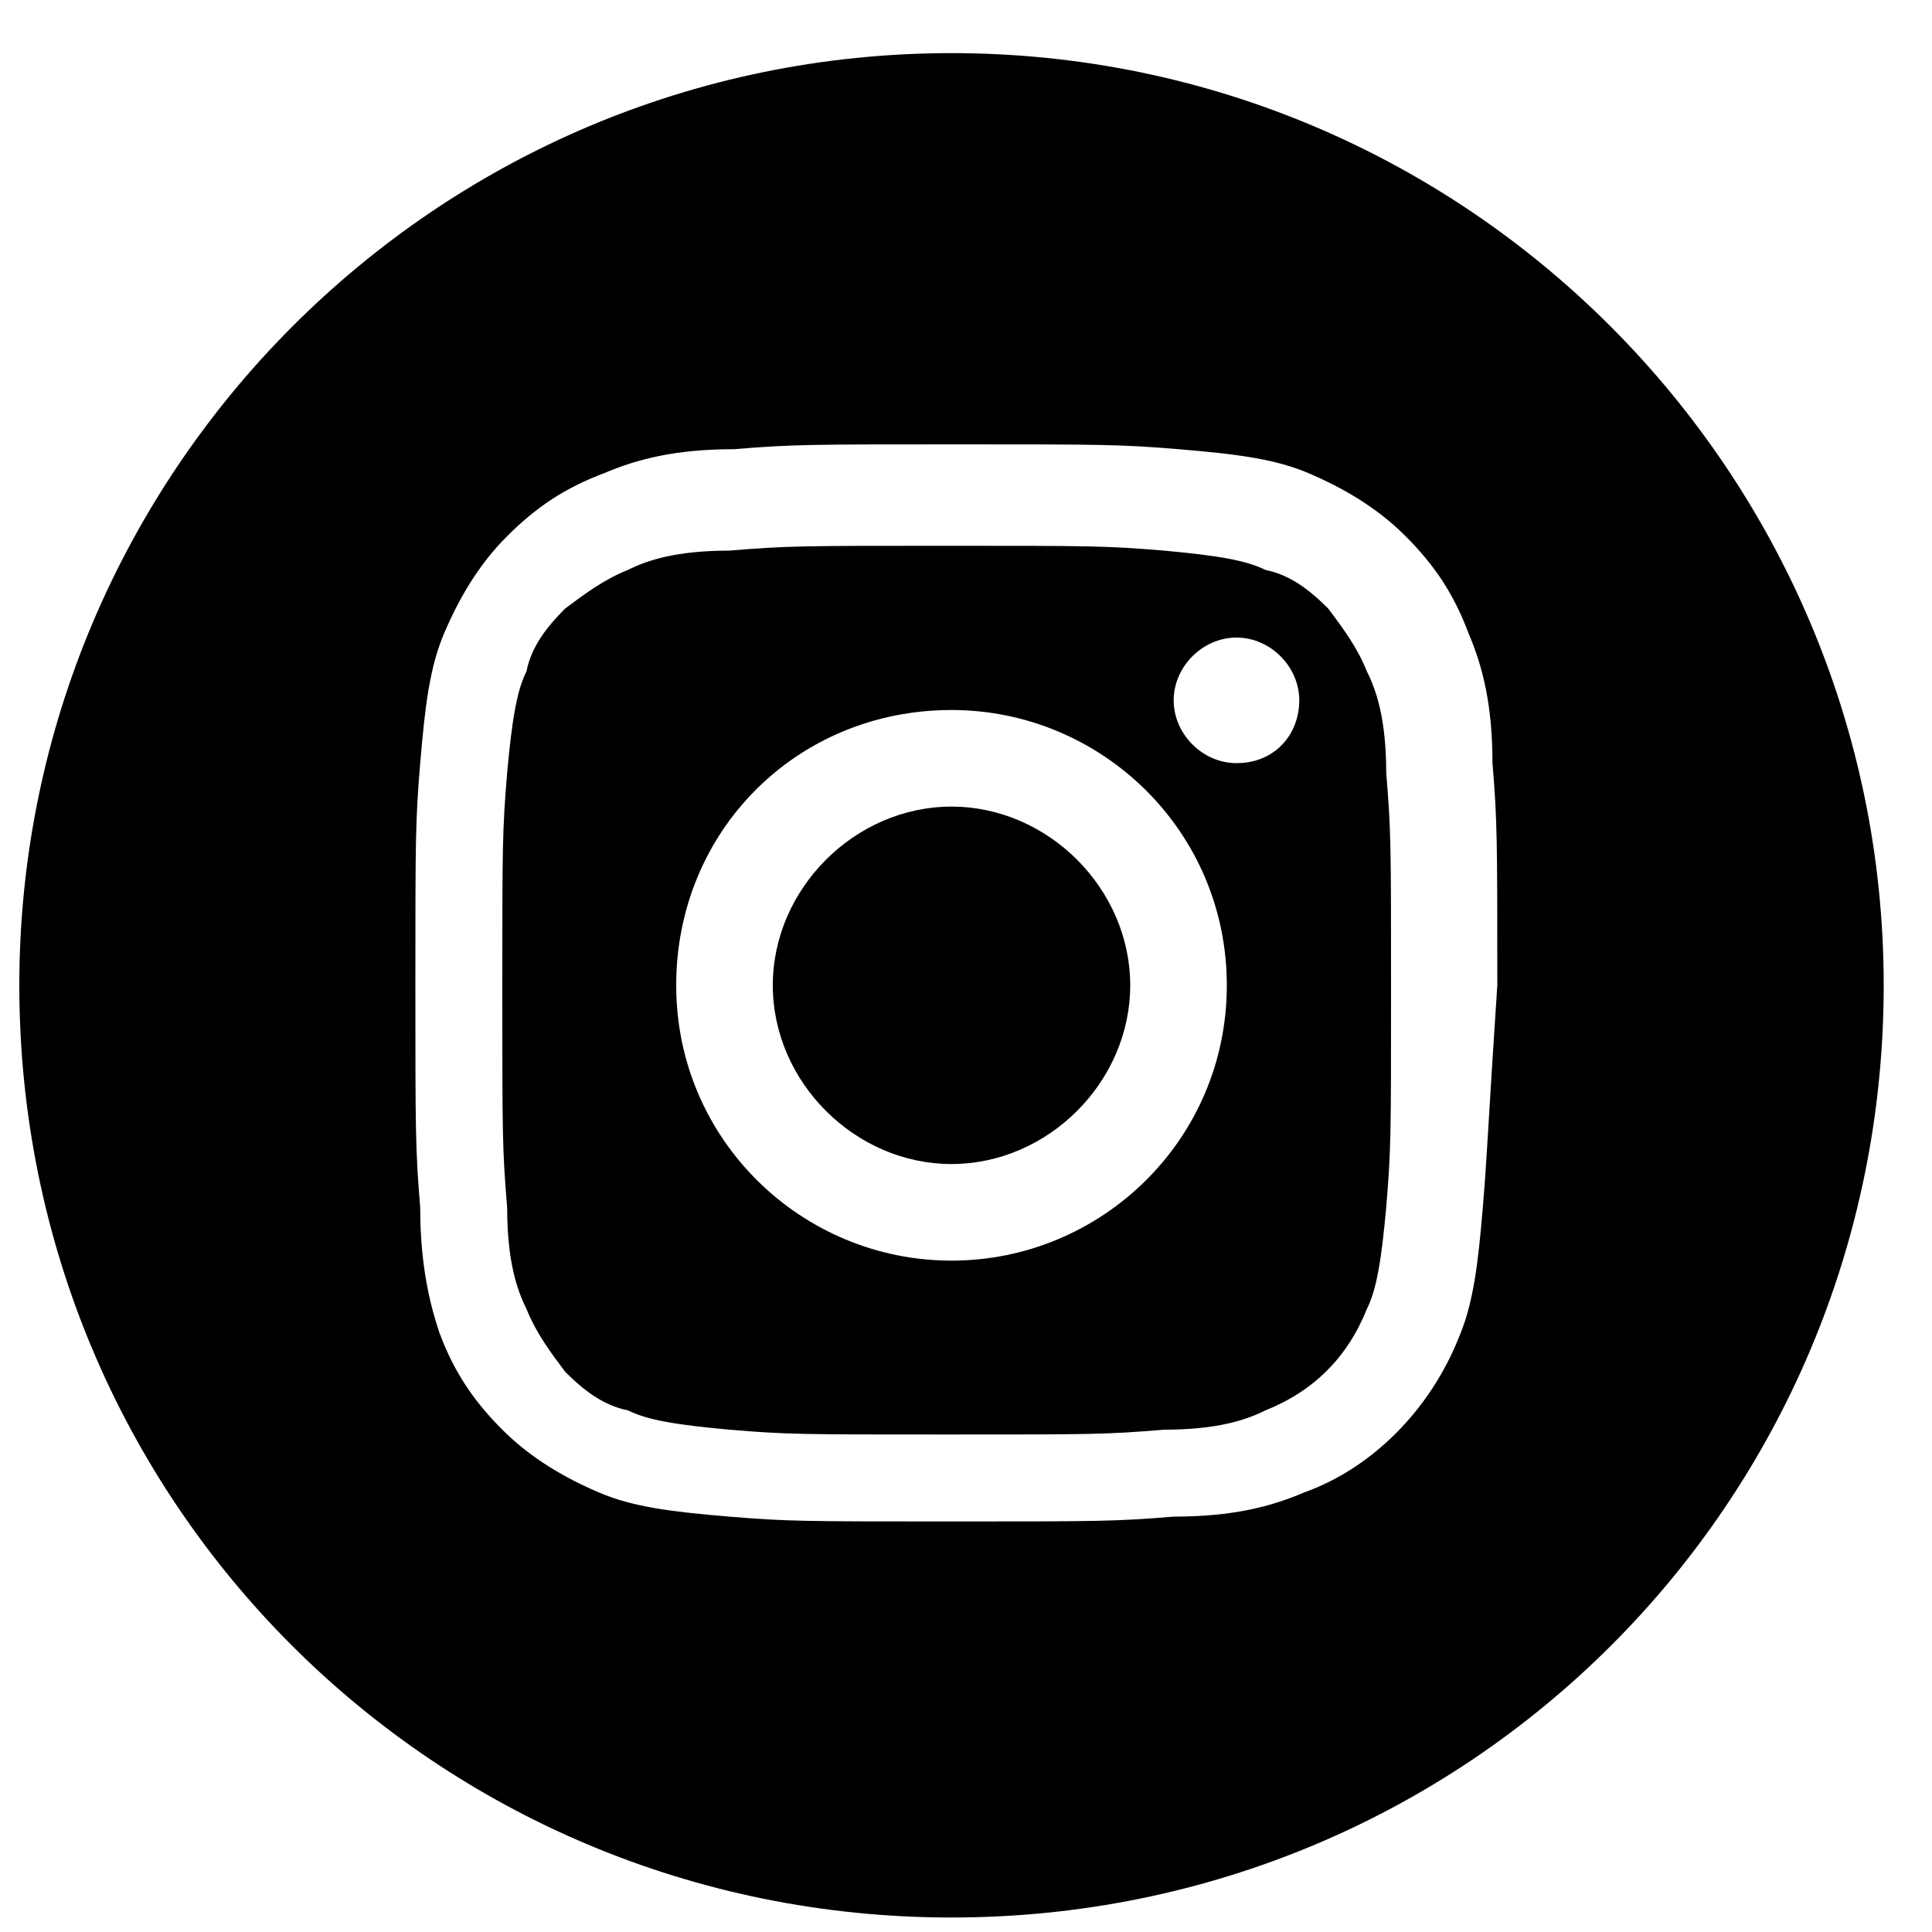 <?xml version="1.0" encoding="utf-8"?>
<!-- Generator: Adobe Illustrator 23.1.0, SVG Export Plug-In . SVG Version: 6.00 Build 0)  -->
<svg version="1.1" id="Capa_1" xmlns="http://www.w3.org/2000/svg" xmlns:xlink="http://www.w3.org/1999/xlink" x="0px" y="0px"
	 viewBox="0 0 40 40" style="enable-background:new 0 0 40 40;" xml:space="preserve">
<path d="M23.4,20.4c0,2-1.7,3.7-3.7,3.7c-2,0-3.7-1.7-3.7-3.7c0-2,1.7-3.7,3.7-3.7C21.7,16.7,23.4,18.4,23.4,20.4"/>
<path d="M28.3,13.9c-0.2-0.5-0.5-0.9-0.8-1.3c-0.4-0.4-0.8-0.7-1.3-0.8c-0.4-0.2-1-0.3-2.1-0.4c-1.2-0.1-1.5-0.1-4.5-0.1
	c-3,0-3.3,0-4.5,0.1c-1.1,0-1.7,0.2-2.1,0.4c-0.5,0.2-0.9,0.5-1.3,0.8c-0.4,0.4-0.7,0.8-0.8,1.3c-0.2,0.4-0.3,1-0.4,2.1
	c-0.1,1.2-0.1,1.5-0.1,4.5c0,3,0,3.3,0.1,4.5c0,1.1,0.2,1.7,0.4,2.1c0.2,0.5,0.5,0.9,0.8,1.3c0.4,0.4,0.8,0.7,1.3,0.8
	c0.4,0.2,1,0.3,2.1,0.4c1.2,0.1,1.5,0.1,4.5,0.1c3,0,3.3,0,4.5-0.1c1.1,0,1.7-0.2,2.1-0.4c1-0.4,1.7-1.1,2.1-2.1
	c0.2-0.4,0.3-1,0.4-2.1c0.1-1.2,0.1-1.5,0.1-4.5c0-3,0-3.3-0.1-4.5C28.7,14.9,28.5,14.3,28.3,13.9 M19.7,26.1
	c-3.1,0-5.7-2.5-5.7-5.7s2.5-5.7,5.7-5.7c3.1,0,5.7,2.5,5.7,5.7S22.8,26.1,19.7,26.1 M25.6,15.8c-0.7,0-1.3-0.6-1.3-1.3
	c0-0.7,0.6-1.3,1.3-1.3c0.7,0,1.3,0.6,1.3,1.3C26.9,15.2,26.4,15.8,25.6,15.8"/>
<path d="M19.7,1.1C9,1.1,0.4,9.8,0.4,20.4c0,10.7,8.6,19.3,19.3,19.3c10.7,0,19.3-8.6,19.3-19.3C39,9.8,30.4,1.1,19.7,1.1 M30.7,25
	c-0.1,1.2-0.2,2-0.5,2.7c-0.6,1.5-1.8,2.7-3.2,3.2c-0.7,0.3-1.5,0.5-2.7,0.5c-1.2,0.1-1.6,0.1-4.6,0.1c-3,0-3.4,0-4.6-0.1
	c-1.2-0.1-2-0.2-2.7-0.5c-0.7-0.3-1.4-0.7-2-1.3c-0.6-0.6-1-1.2-1.3-2C8.9,27,8.7,26.2,8.7,25c-0.1-1.2-0.1-1.6-0.1-4.6
	c0-3,0-3.4,0.1-4.6c0.1-1.2,0.2-2,0.5-2.7c0.3-0.7,0.7-1.4,1.3-2c0.6-0.6,1.2-1,2-1.3c0.7-0.3,1.5-0.5,2.7-0.5
	c1.2-0.1,1.6-0.1,4.6-0.1c3,0,3.4,0,4.6,0.1c1.2,0.1,2,0.2,2.7,0.5c0.7,0.3,1.4,0.7,2,1.3c0.6,0.6,1,1.2,1.3,2
	c0.3,0.7,0.5,1.5,0.5,2.7c0.1,1.2,0.1,1.6,0.1,4.6C30.8,23.4,30.8,23.8,30.7,25"/>
</svg>
